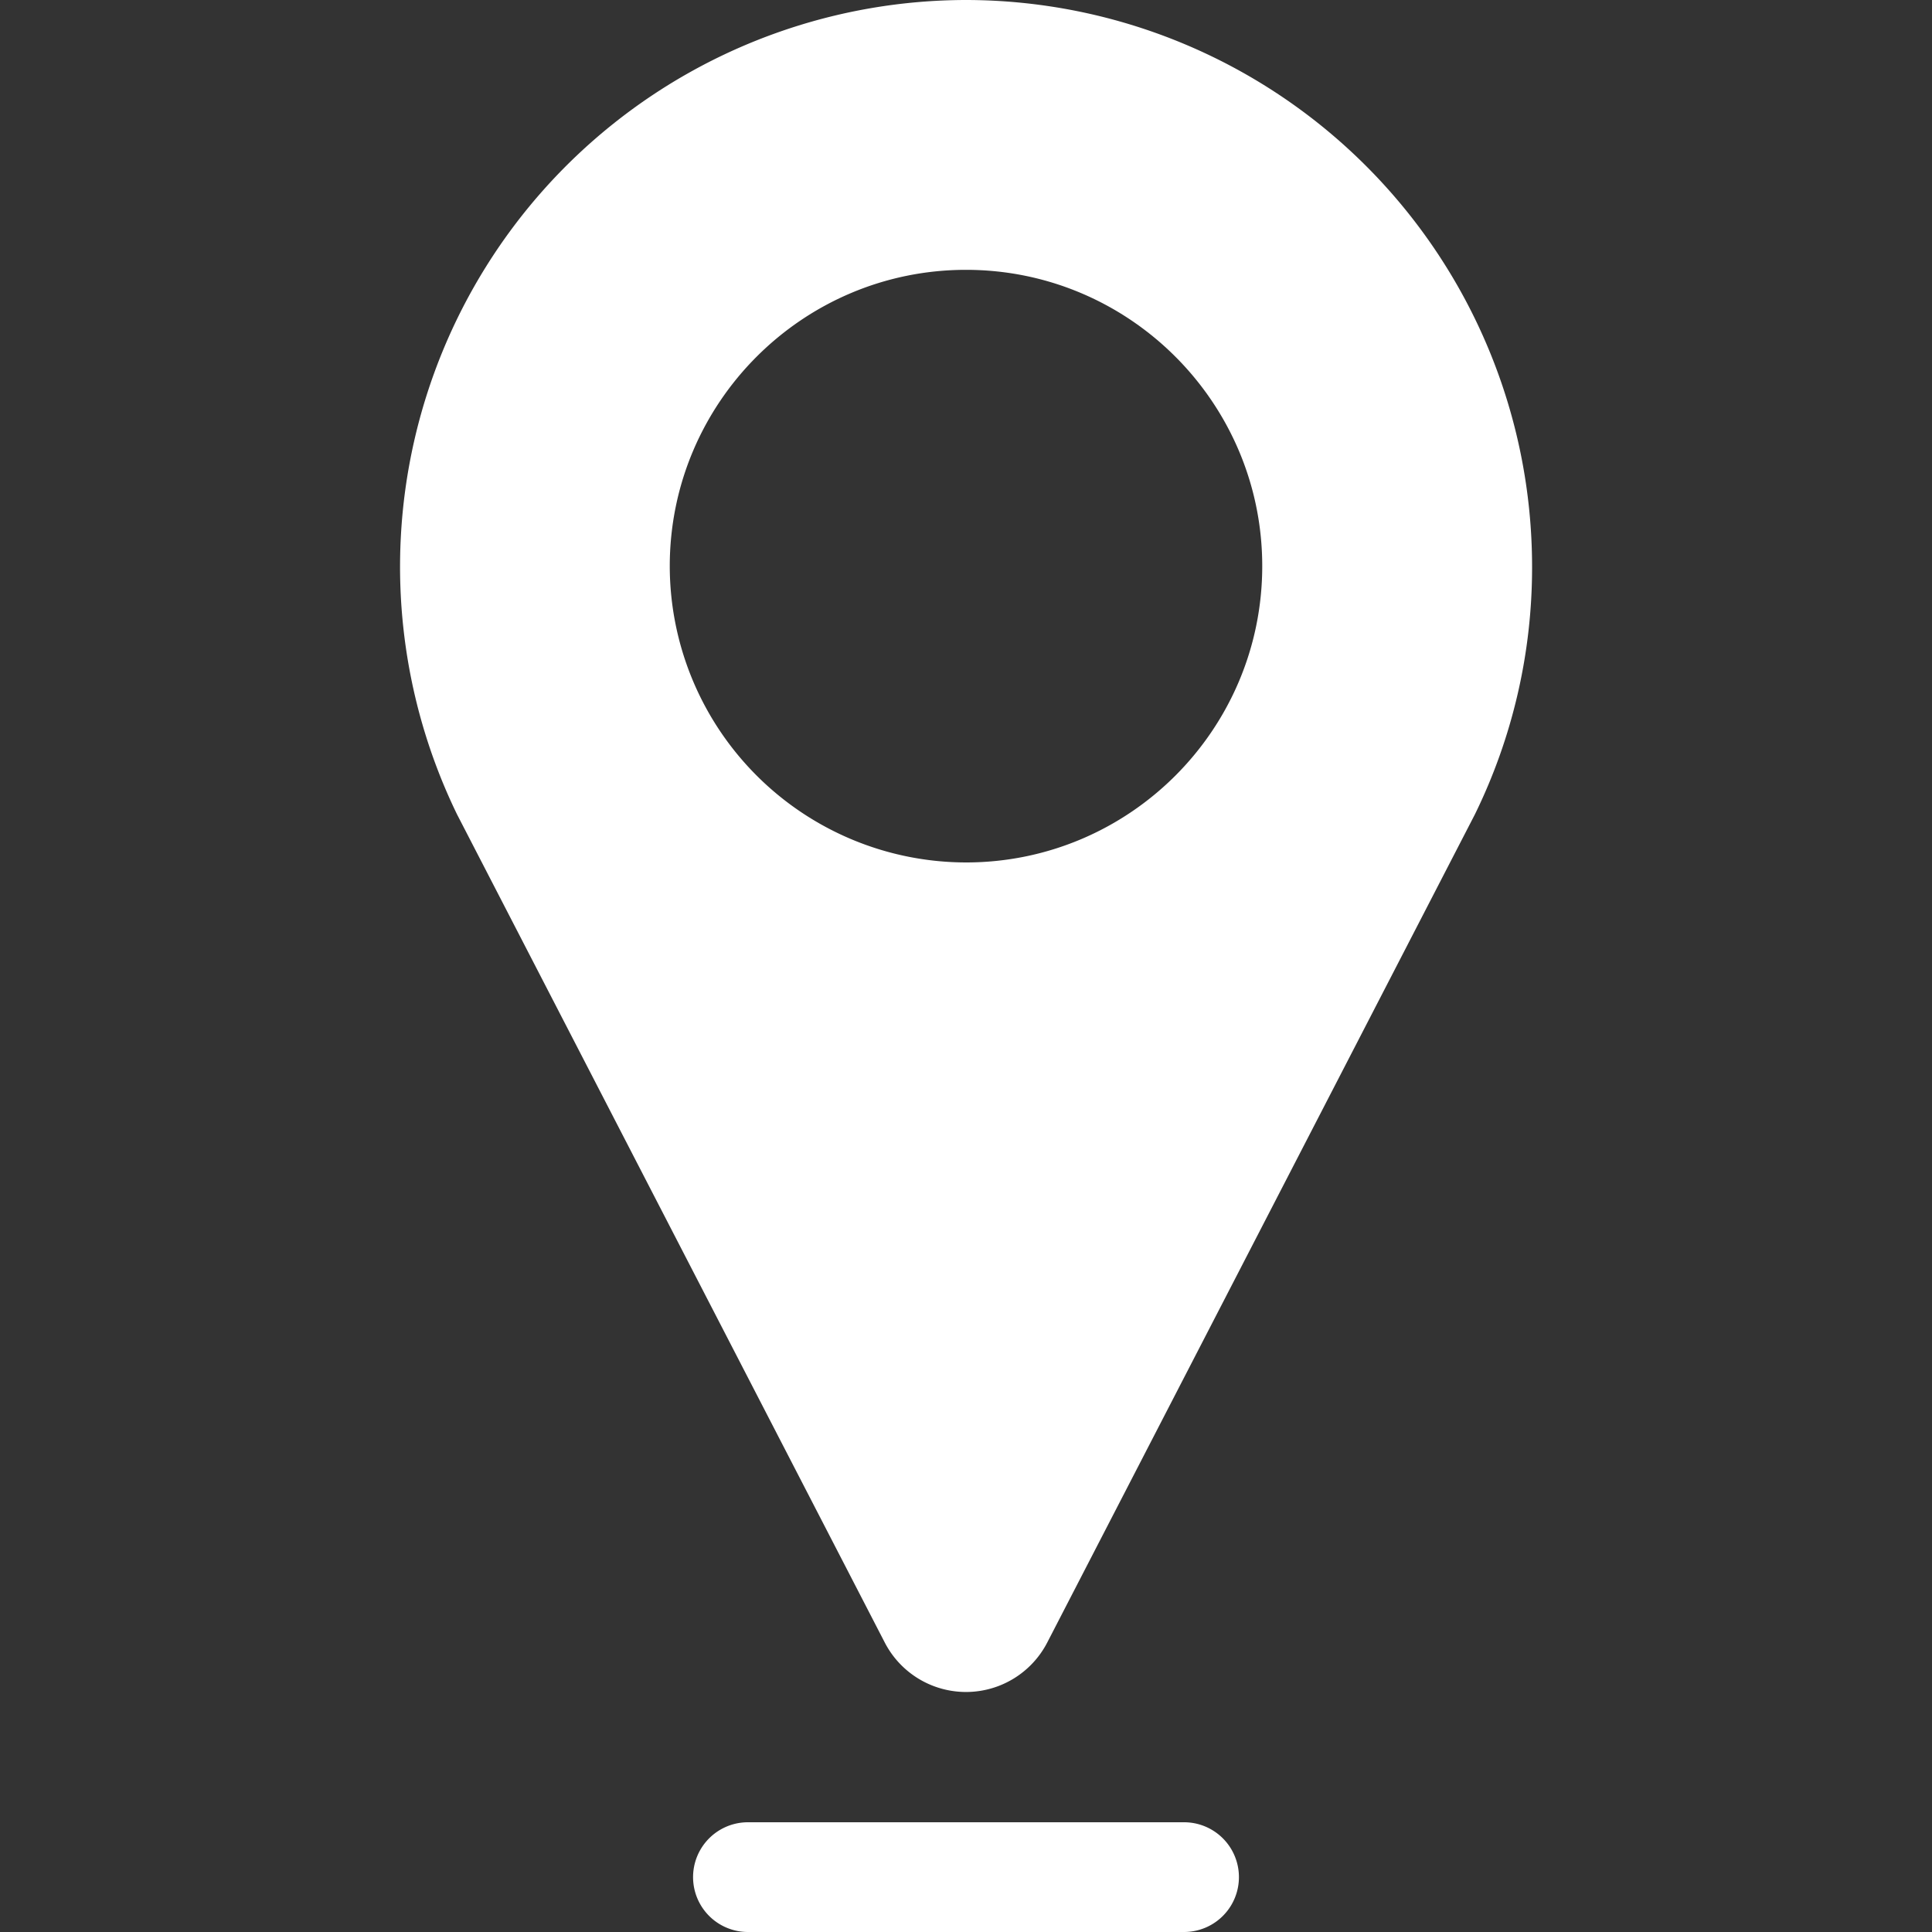<svg xmlns="http://www.w3.org/2000/svg" width="15" height="15" fill="none"><rect width="100%" height="100%" fill="#333333" stroke="none"/><path fill="#fff" d="M7.5 0a4.4 4.4 0 0 0-3.952 6.322l3.321 6.43a.71.71 0 0 0 1.262 0l3.32-6.429a4.355 4.355 0 0 0 .444-1.928A4.4 4.4 0 0 0 7.5 0Zm0 6.696a2.303 2.303 0 0 1-2.3-2.3c0-1.269 1.031-2.301 2.3-2.301s2.3 1.032 2.3 2.3c0 1.27-1.031 2.301-2.3 2.301ZM9.193 14.148H5.807a.426.426 0 1 0 0 .852h3.386a.426.426 0 1 0 0-.852Z"/></svg>